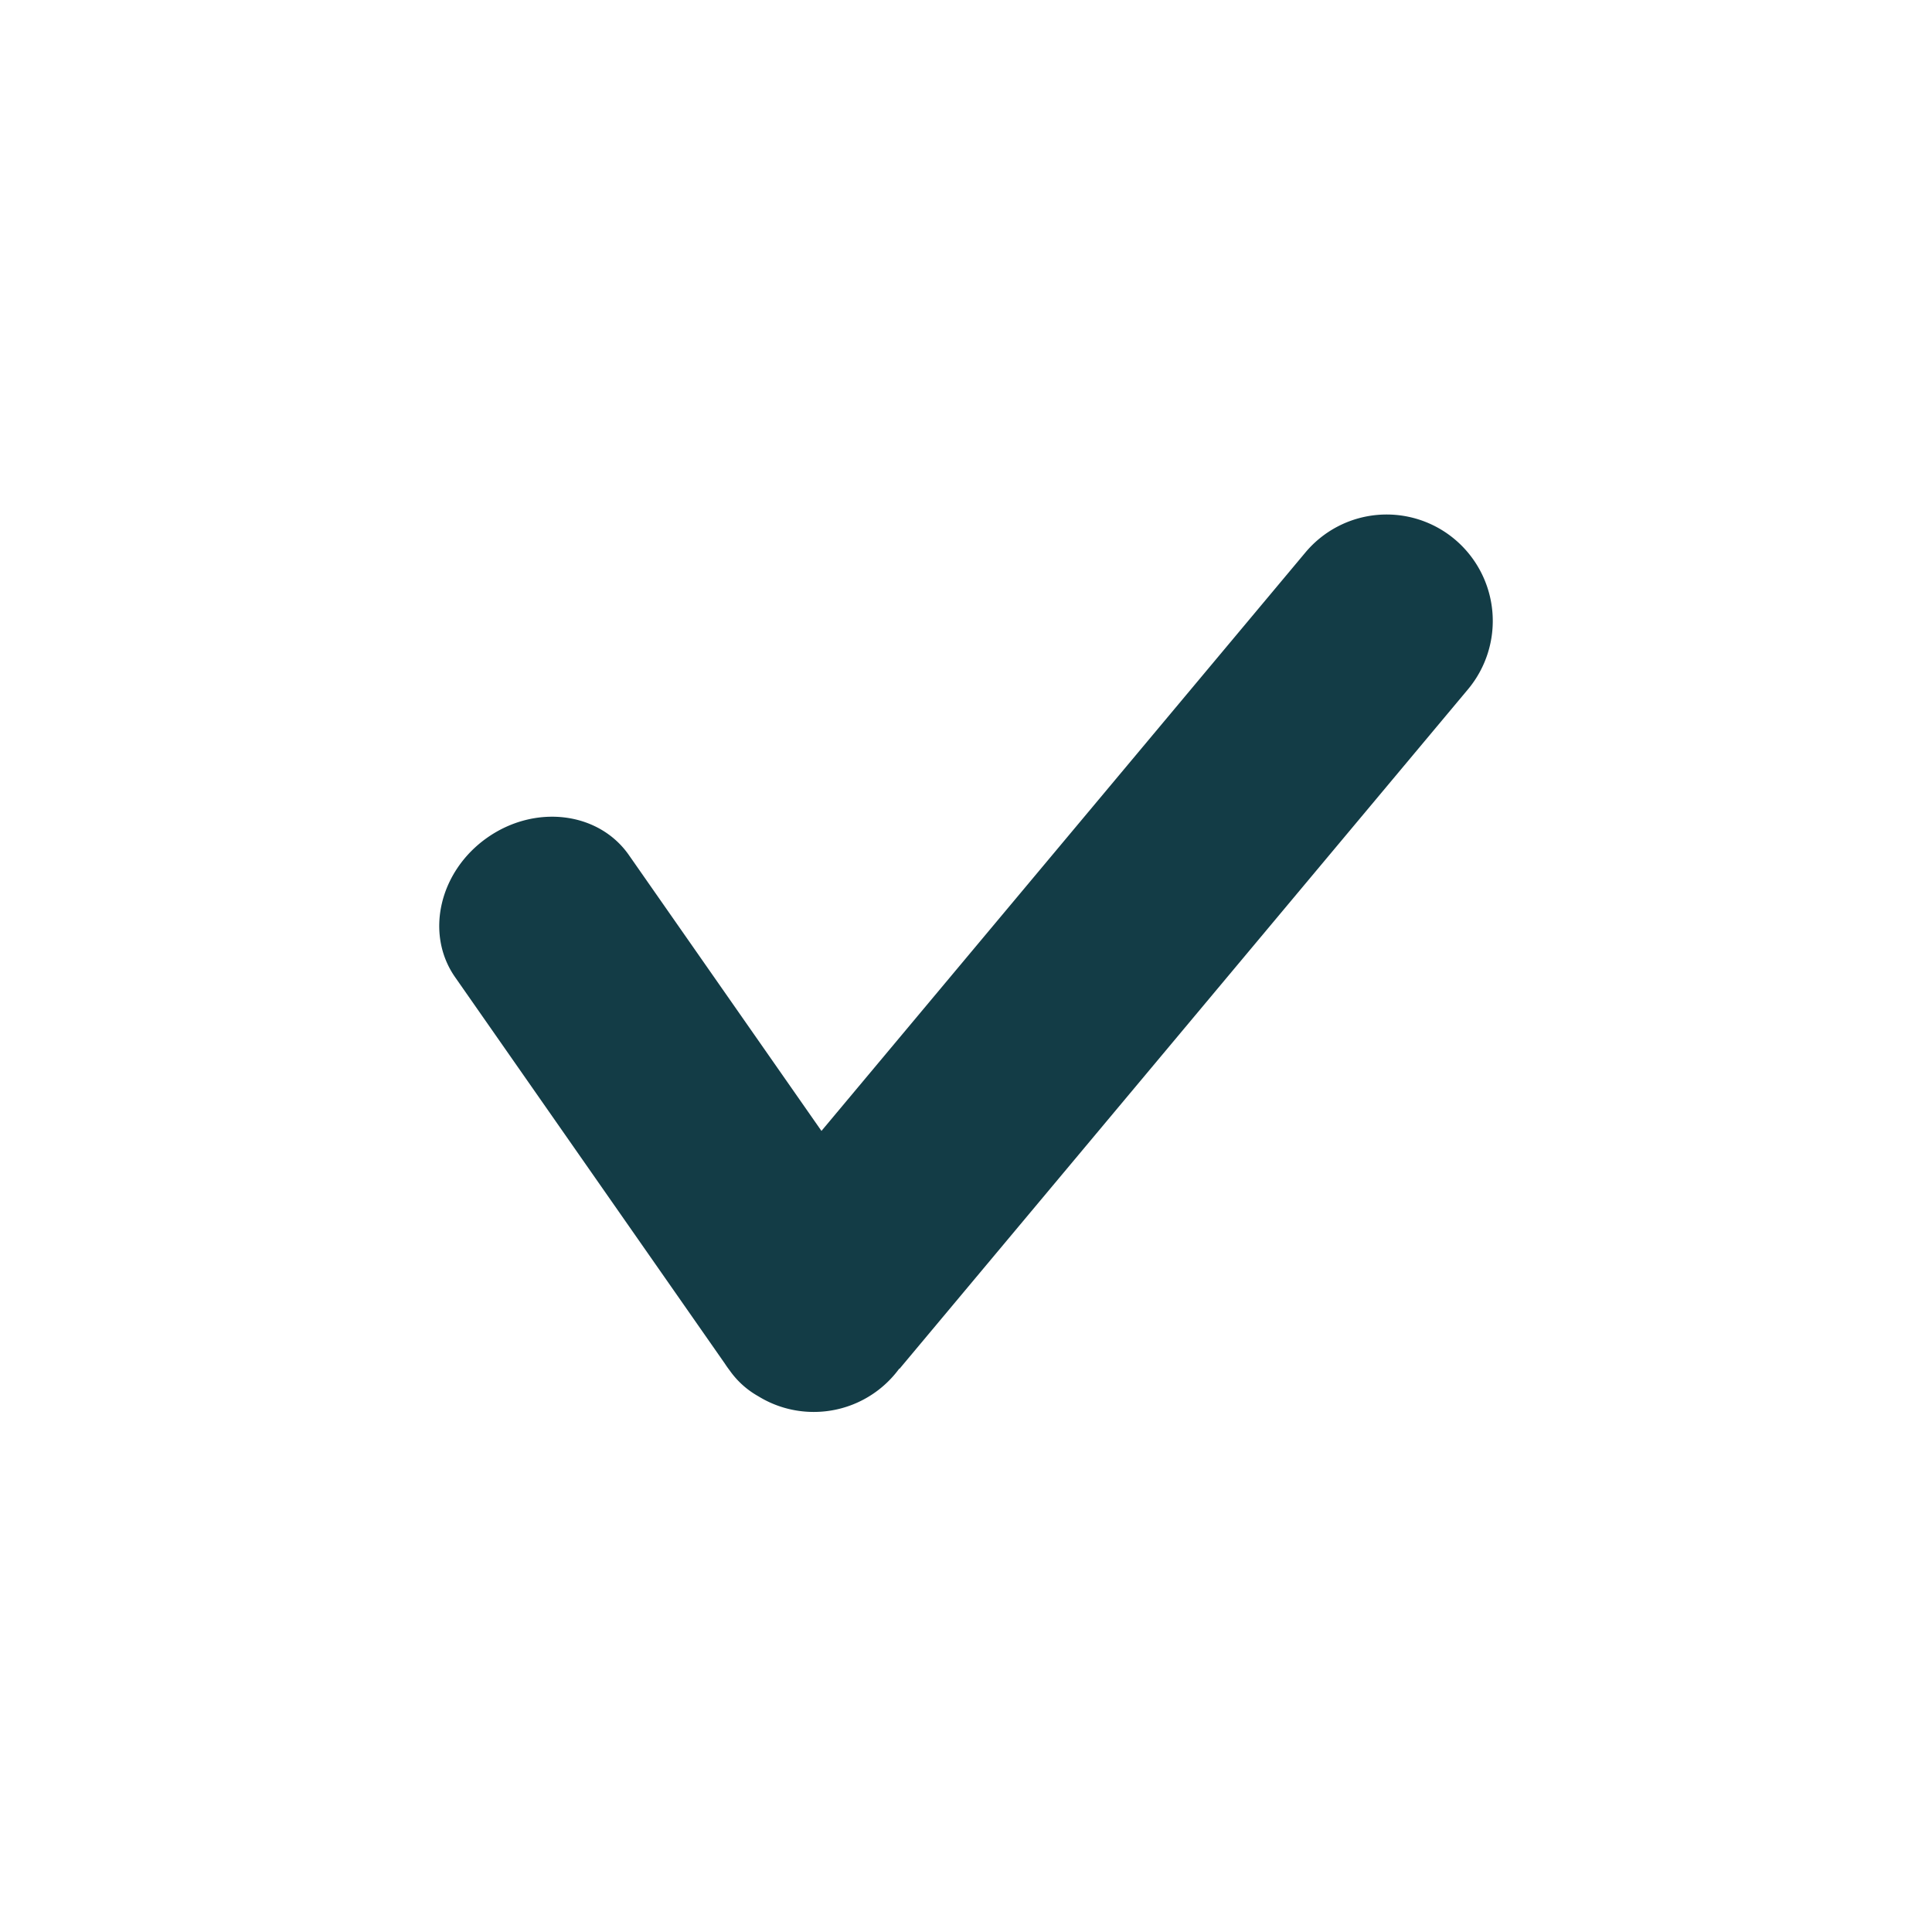 <svg viewBox="0 0 256 256" height="256" width="256" xmlns:xlink="http://www.w3.org/1999/xlink" xmlns="http://www.w3.org/2000/svg">
  <defs>
    <clipPath id="clip-walk-in-shower-wiz-03-01">
      <rect height="256" width="256"></rect>
    </clipPath>
  </defs>
  <g clip-path="url(#clip-walk-in-shower-wiz-03-01)" id="walk-in-shower-wiz-03-01">
    <path fill="#133c46" transform="translate(1563.605 284.722)" d="M-1463.137-99.717a11.53,11.53,0,0,1-3.781-3.415q-.341-.444-.643-.91l-35.749-51.211c-4-5.737-2.1-14,4.265-18.471s14.765-3.434,18.769,2.3l25.519,36.556,64.12-76.642a14.031,14.031,0,0,1,19.809-1.737,14.131,14.131,0,0,1,1.734,19.868l-75.318,90.028-.032-.028c-.177.24-.362.477-.556.708a14.015,14.015,0,0,1-10.778,5.038A13.967,13.967,0,0,1-1463.137-99.717Z" id="sp-wis-stp3-opt1"></path>
  </g>
</svg>
